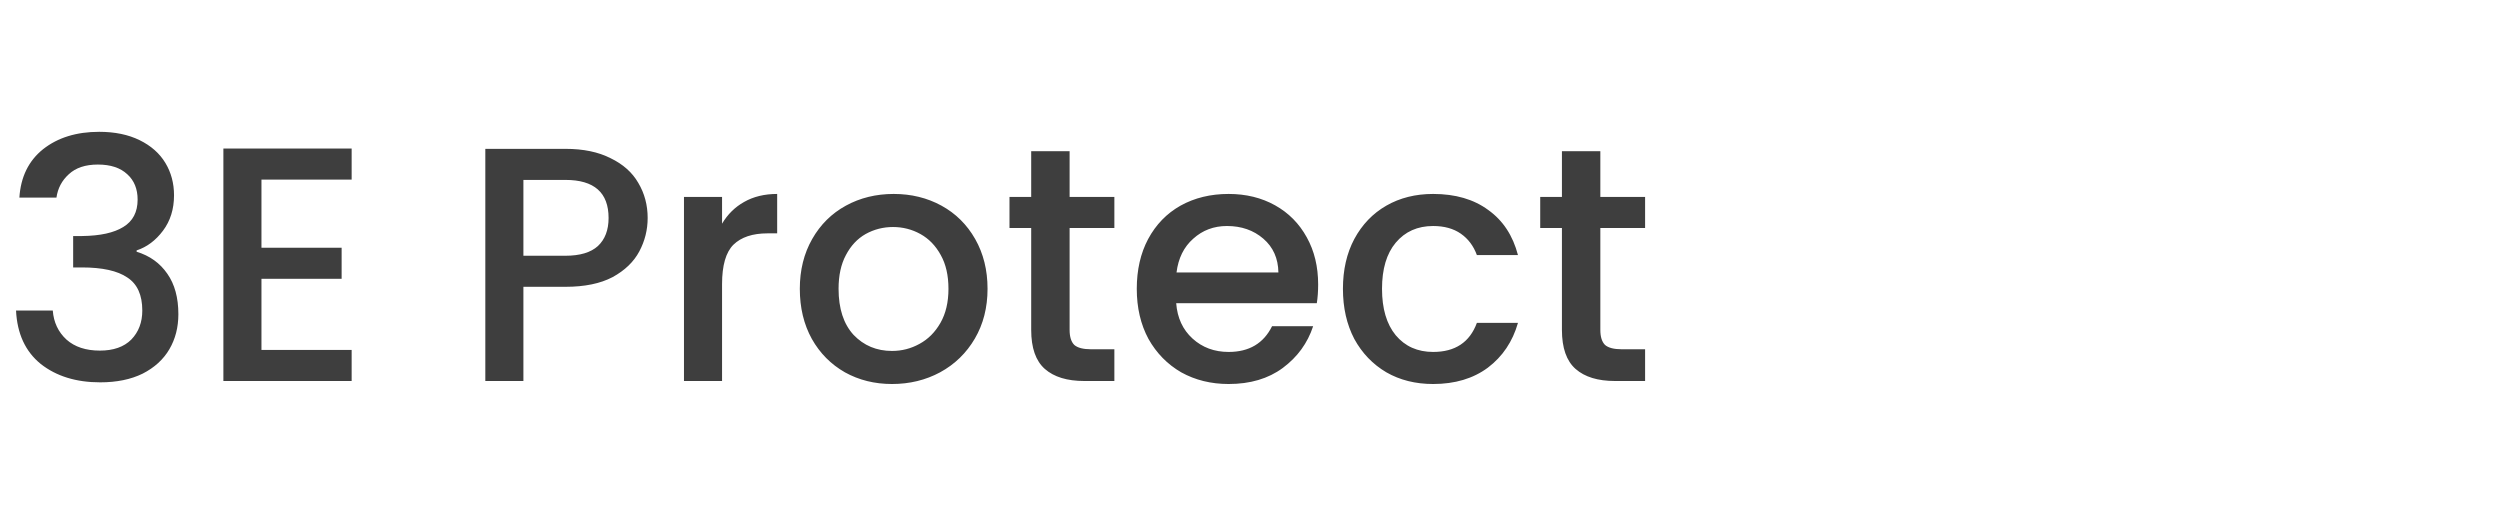 <svg width="479" height="102" viewBox="0 0 479 102" fill="none" xmlns="http://www.w3.org/2000/svg">
<rect width="479" height="102" fill="white"/>
<path d="M3.712 37.864C3.968 33.896 5.483 30.803 8.256 28.584C11.072 26.365 14.656 25.256 19.008 25.256C21.995 25.256 24.576 25.789 26.752 26.856C28.928 27.923 30.571 29.373 31.68 31.208C32.789 33.043 33.344 35.112 33.344 37.416C33.344 40.061 32.64 42.323 31.232 44.2C29.824 46.077 28.139 47.336 26.176 47.976V48.232C28.693 49 30.656 50.408 32.064 52.456C33.472 54.461 34.176 57.043 34.176 60.2C34.176 62.717 33.6 64.957 32.448 66.92C31.296 68.883 29.589 70.44 27.328 71.592C25.067 72.701 22.357 73.256 19.2 73.256C14.592 73.256 10.795 72.083 7.808 69.736C4.864 67.347 3.285 63.933 3.072 59.496H10.112C10.283 61.757 11.157 63.613 12.736 65.064C14.315 66.472 16.448 67.176 19.136 67.176C21.739 67.176 23.744 66.472 25.152 65.064C26.56 63.613 27.264 61.757 27.264 59.496C27.264 56.509 26.304 54.397 24.384 53.16C22.507 51.88 19.605 51.24 15.68 51.24H14.016V45.224H15.744C19.2 45.181 21.824 44.605 23.616 43.496C25.451 42.387 26.368 40.637 26.368 38.248C26.368 36.2 25.707 34.579 24.384 33.384C23.061 32.147 21.184 31.528 18.752 31.528C16.363 31.528 14.507 32.147 13.184 33.384C11.861 34.579 11.072 36.072 10.816 37.864H3.712ZM50.096 34.408V47.464H65.456V53.416H50.096V67.048H67.376V73H42.8V28.456H67.376V34.408H50.096ZM124.092 41.768C124.092 44.029 123.558 46.163 122.492 48.168C121.425 50.173 119.718 51.816 117.372 53.096C115.025 54.333 112.017 54.952 108.348 54.952H100.284V73H92.987V28.52H108.348C111.761 28.52 114.641 29.117 116.988 30.312C119.377 31.464 121.148 33.043 122.3 35.048C123.494 37.053 124.092 39.293 124.092 41.768ZM108.348 49C111.121 49 113.19 48.381 114.556 47.144C115.921 45.864 116.604 44.072 116.604 41.768C116.604 36.904 113.852 34.472 108.348 34.472H100.284V49H108.348ZM138.346 42.856C139.413 41.064 140.821 39.677 142.57 38.696C144.362 37.672 146.474 37.16 148.906 37.16V44.712H147.05C144.191 44.712 142.015 45.437 140.522 46.888C139.071 48.339 138.346 50.856 138.346 54.44V73H131.05V37.736H138.346V42.856ZM170.909 73.576C167.581 73.576 164.573 72.829 161.885 71.336C159.197 69.8 157.085 67.667 155.549 64.936C154.013 62.163 153.245 58.963 153.245 55.336C153.245 51.752 154.034 48.573 155.613 45.8C157.191 43.027 159.346 40.893 162.077 39.4C164.807 37.907 167.858 37.16 171.229 37.16C174.599 37.16 177.65 37.907 180.381 39.4C183.111 40.893 185.266 43.027 186.845 45.8C188.423 48.573 189.213 51.752 189.213 55.336C189.213 58.92 188.402 62.099 186.781 64.872C185.159 67.645 182.941 69.8 180.125 71.336C177.351 72.829 174.279 73.576 170.909 73.576ZM170.909 67.24C172.786 67.24 174.535 66.792 176.157 65.896C177.821 65 179.165 63.656 180.189 61.864C181.213 60.072 181.725 57.896 181.725 55.336C181.725 52.776 181.234 50.621 180.253 48.872C179.271 47.08 177.97 45.736 176.349 44.84C174.727 43.944 172.978 43.496 171.101 43.496C169.223 43.496 167.474 43.944 165.853 44.84C164.274 45.736 163.015 47.08 162.077 48.872C161.138 50.621 160.669 52.776 160.669 55.336C160.669 59.133 161.629 62.077 163.549 64.168C165.511 66.216 167.965 67.24 170.909 67.24ZM204.937 43.688V63.208C204.937 64.531 205.236 65.491 205.833 66.088C206.473 66.643 207.54 66.92 209.033 66.92H213.513V73H207.753C204.468 73 201.95 72.232 200.201 70.696C198.452 69.16 197.577 66.664 197.577 63.208V43.688H193.417V37.736H197.577V28.968H204.937V37.736H213.513V43.688H204.937ZM252.558 54.504C252.558 55.827 252.472 57.021 252.302 58.088H225.358C225.571 60.904 226.616 63.165 228.494 64.872C230.371 66.579 232.675 67.432 235.406 67.432C239.331 67.432 242.104 65.789 243.726 62.504H251.597C250.531 65.747 248.59 68.413 245.774 70.504C243 72.552 239.544 73.576 235.406 73.576C232.035 73.576 229.006 72.829 226.318 71.336C223.672 69.8 221.582 67.667 220.046 64.936C218.552 62.163 217.806 58.963 217.806 55.336C217.806 51.709 218.531 48.531 219.982 45.8C221.475 43.027 223.544 40.893 226.19 39.4C228.878 37.907 231.95 37.16 235.406 37.16C238.734 37.16 241.699 37.885 244.302 39.336C246.904 40.787 248.931 42.835 250.382 45.48C251.832 48.083 252.558 51.091 252.558 54.504ZM244.942 52.2C244.899 49.512 243.939 47.357 242.062 45.736C240.184 44.115 237.859 43.304 235.086 43.304C232.568 43.304 230.414 44.115 228.622 45.736C226.83 47.315 225.763 49.469 225.422 52.2H244.942ZM257.306 55.336C257.306 51.709 258.031 48.531 259.482 45.8C260.975 43.027 263.023 40.893 265.626 39.4C268.228 37.907 271.215 37.16 274.586 37.16C278.852 37.16 282.372 38.184 285.146 40.232C287.962 42.237 289.86 45.117 290.842 48.872H282.97C282.33 47.123 281.306 45.757 279.898 44.776C278.49 43.795 276.719 43.304 274.586 43.304C271.599 43.304 269.21 44.371 267.418 46.504C265.668 48.595 264.794 51.539 264.794 55.336C264.794 59.133 265.668 62.099 267.418 64.232C269.21 66.365 271.599 67.432 274.586 67.432C278.81 67.432 281.604 65.576 282.97 61.864H290.842C289.818 65.448 287.898 68.307 285.082 70.44C282.266 72.531 278.767 73.576 274.586 73.576C271.215 73.576 268.228 72.829 265.626 71.336C263.023 69.8 260.975 67.667 259.482 64.936C258.031 62.163 257.306 58.963 257.306 55.336ZM306.625 43.688V63.208C306.625 64.531 306.923 65.491 307.521 66.088C308.161 66.643 309.227 66.92 310.721 66.92H315.201V73H309.441C306.155 73 303.638 72.232 301.889 70.696C300.139 69.16 299.265 66.664 299.265 63.208V43.688H295.105V37.736H299.265V28.968H306.625V37.736H315.201V43.688H306.625Z" fill="#3E3E3E"/>
</svg>
